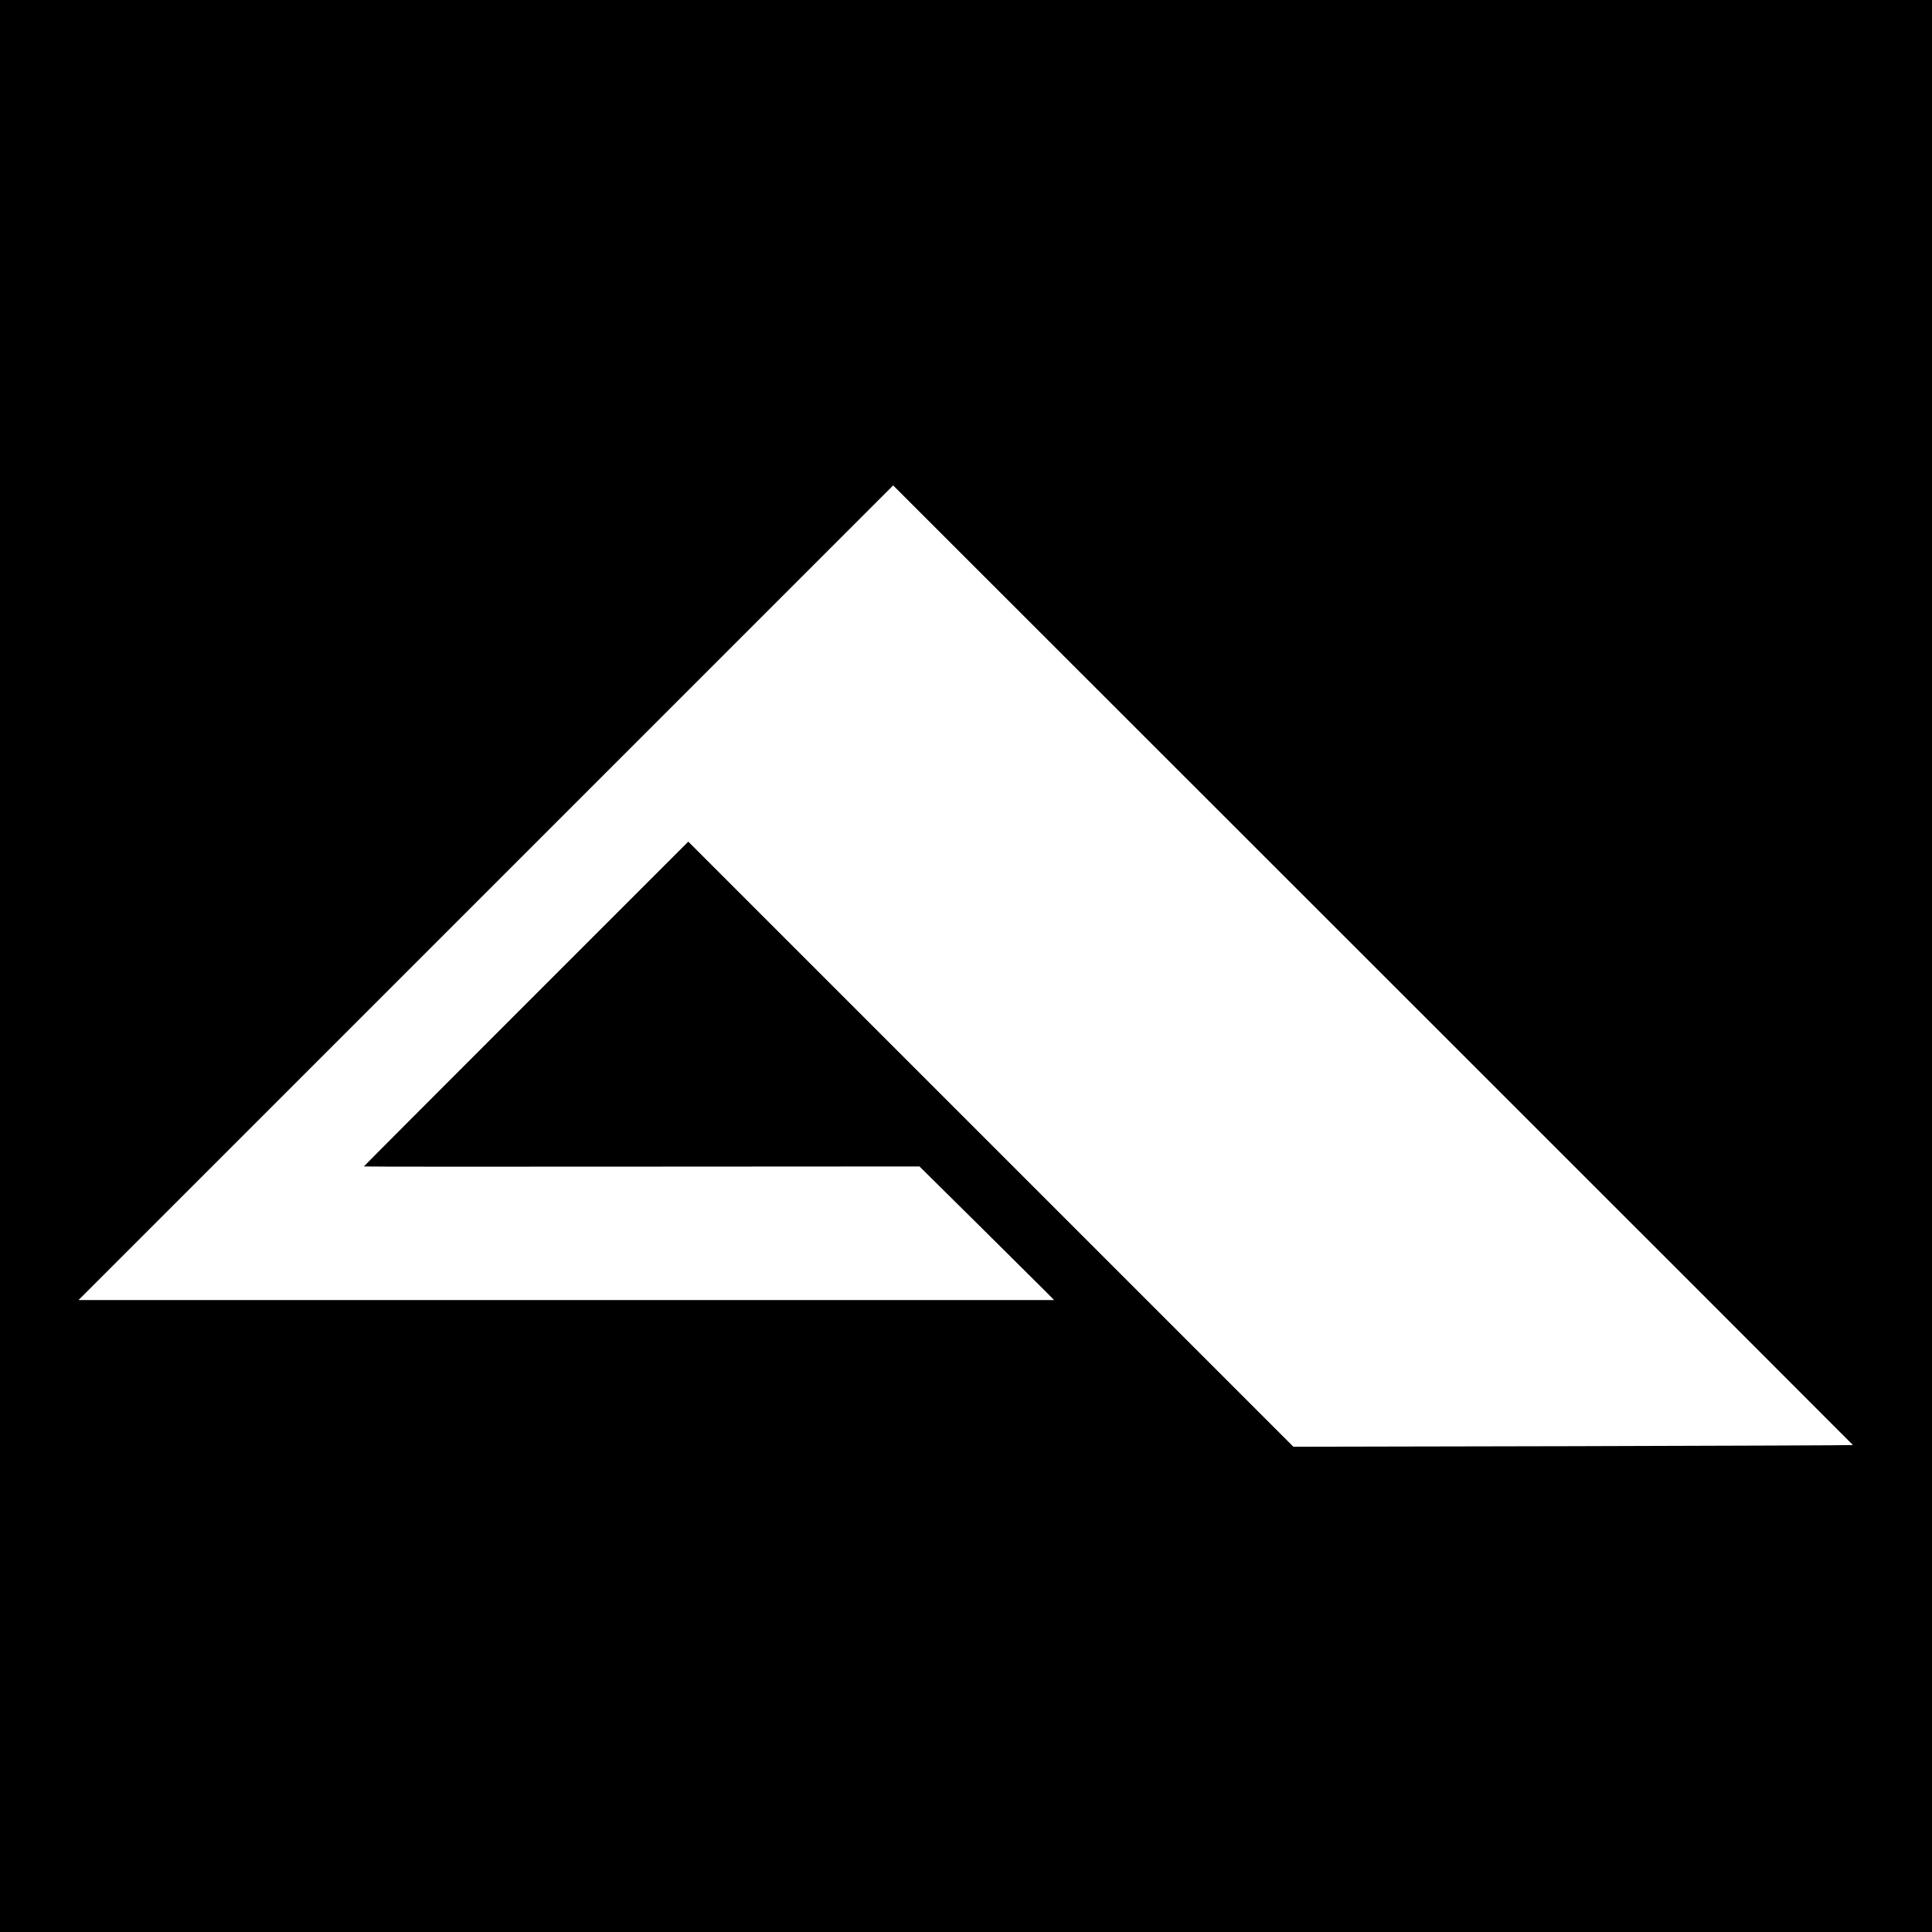 <?xml version="1.0" standalone="no"?>
<!DOCTYPE svg PUBLIC "-//W3C//DTD SVG 20010904//EN"
 "http://www.w3.org/TR/2001/REC-SVG-20010904/DTD/svg10.dtd">
<svg version="1.0" xmlns="http://www.w3.org/2000/svg"
 width="2400pt" height="2400pt" viewBox="0 0 2400 2400"
 preserveAspectRatio="xMidYMid meet">
<g transform="translate(0,2400) scale(0.1,-0.1)"
fill="#000000" stroke="none">
<path d="M0 12000 l0 -12000 12000 0 12000 0 0 12000 0 12000 -12000 0 -12000
0 0 -12000z m23018 -5951 c1 -3 -1562 -9 -3475 -14 l-3476 -7 -3759 3759
-3758 3758 -2015 -2015 c-1108 -1108 -2015 -2017 -2015 -2020 0 -3 1553 -4
3451 -2 l3451 2 727 -719 c399 -396 775 -769 836 -830 l110 -111 -6060 0
-6060 0 5060 5060 5060 5060 5961 -5958 c3278 -3276 5961 -5960 5962 -5963z"/>
</g>
</svg>
